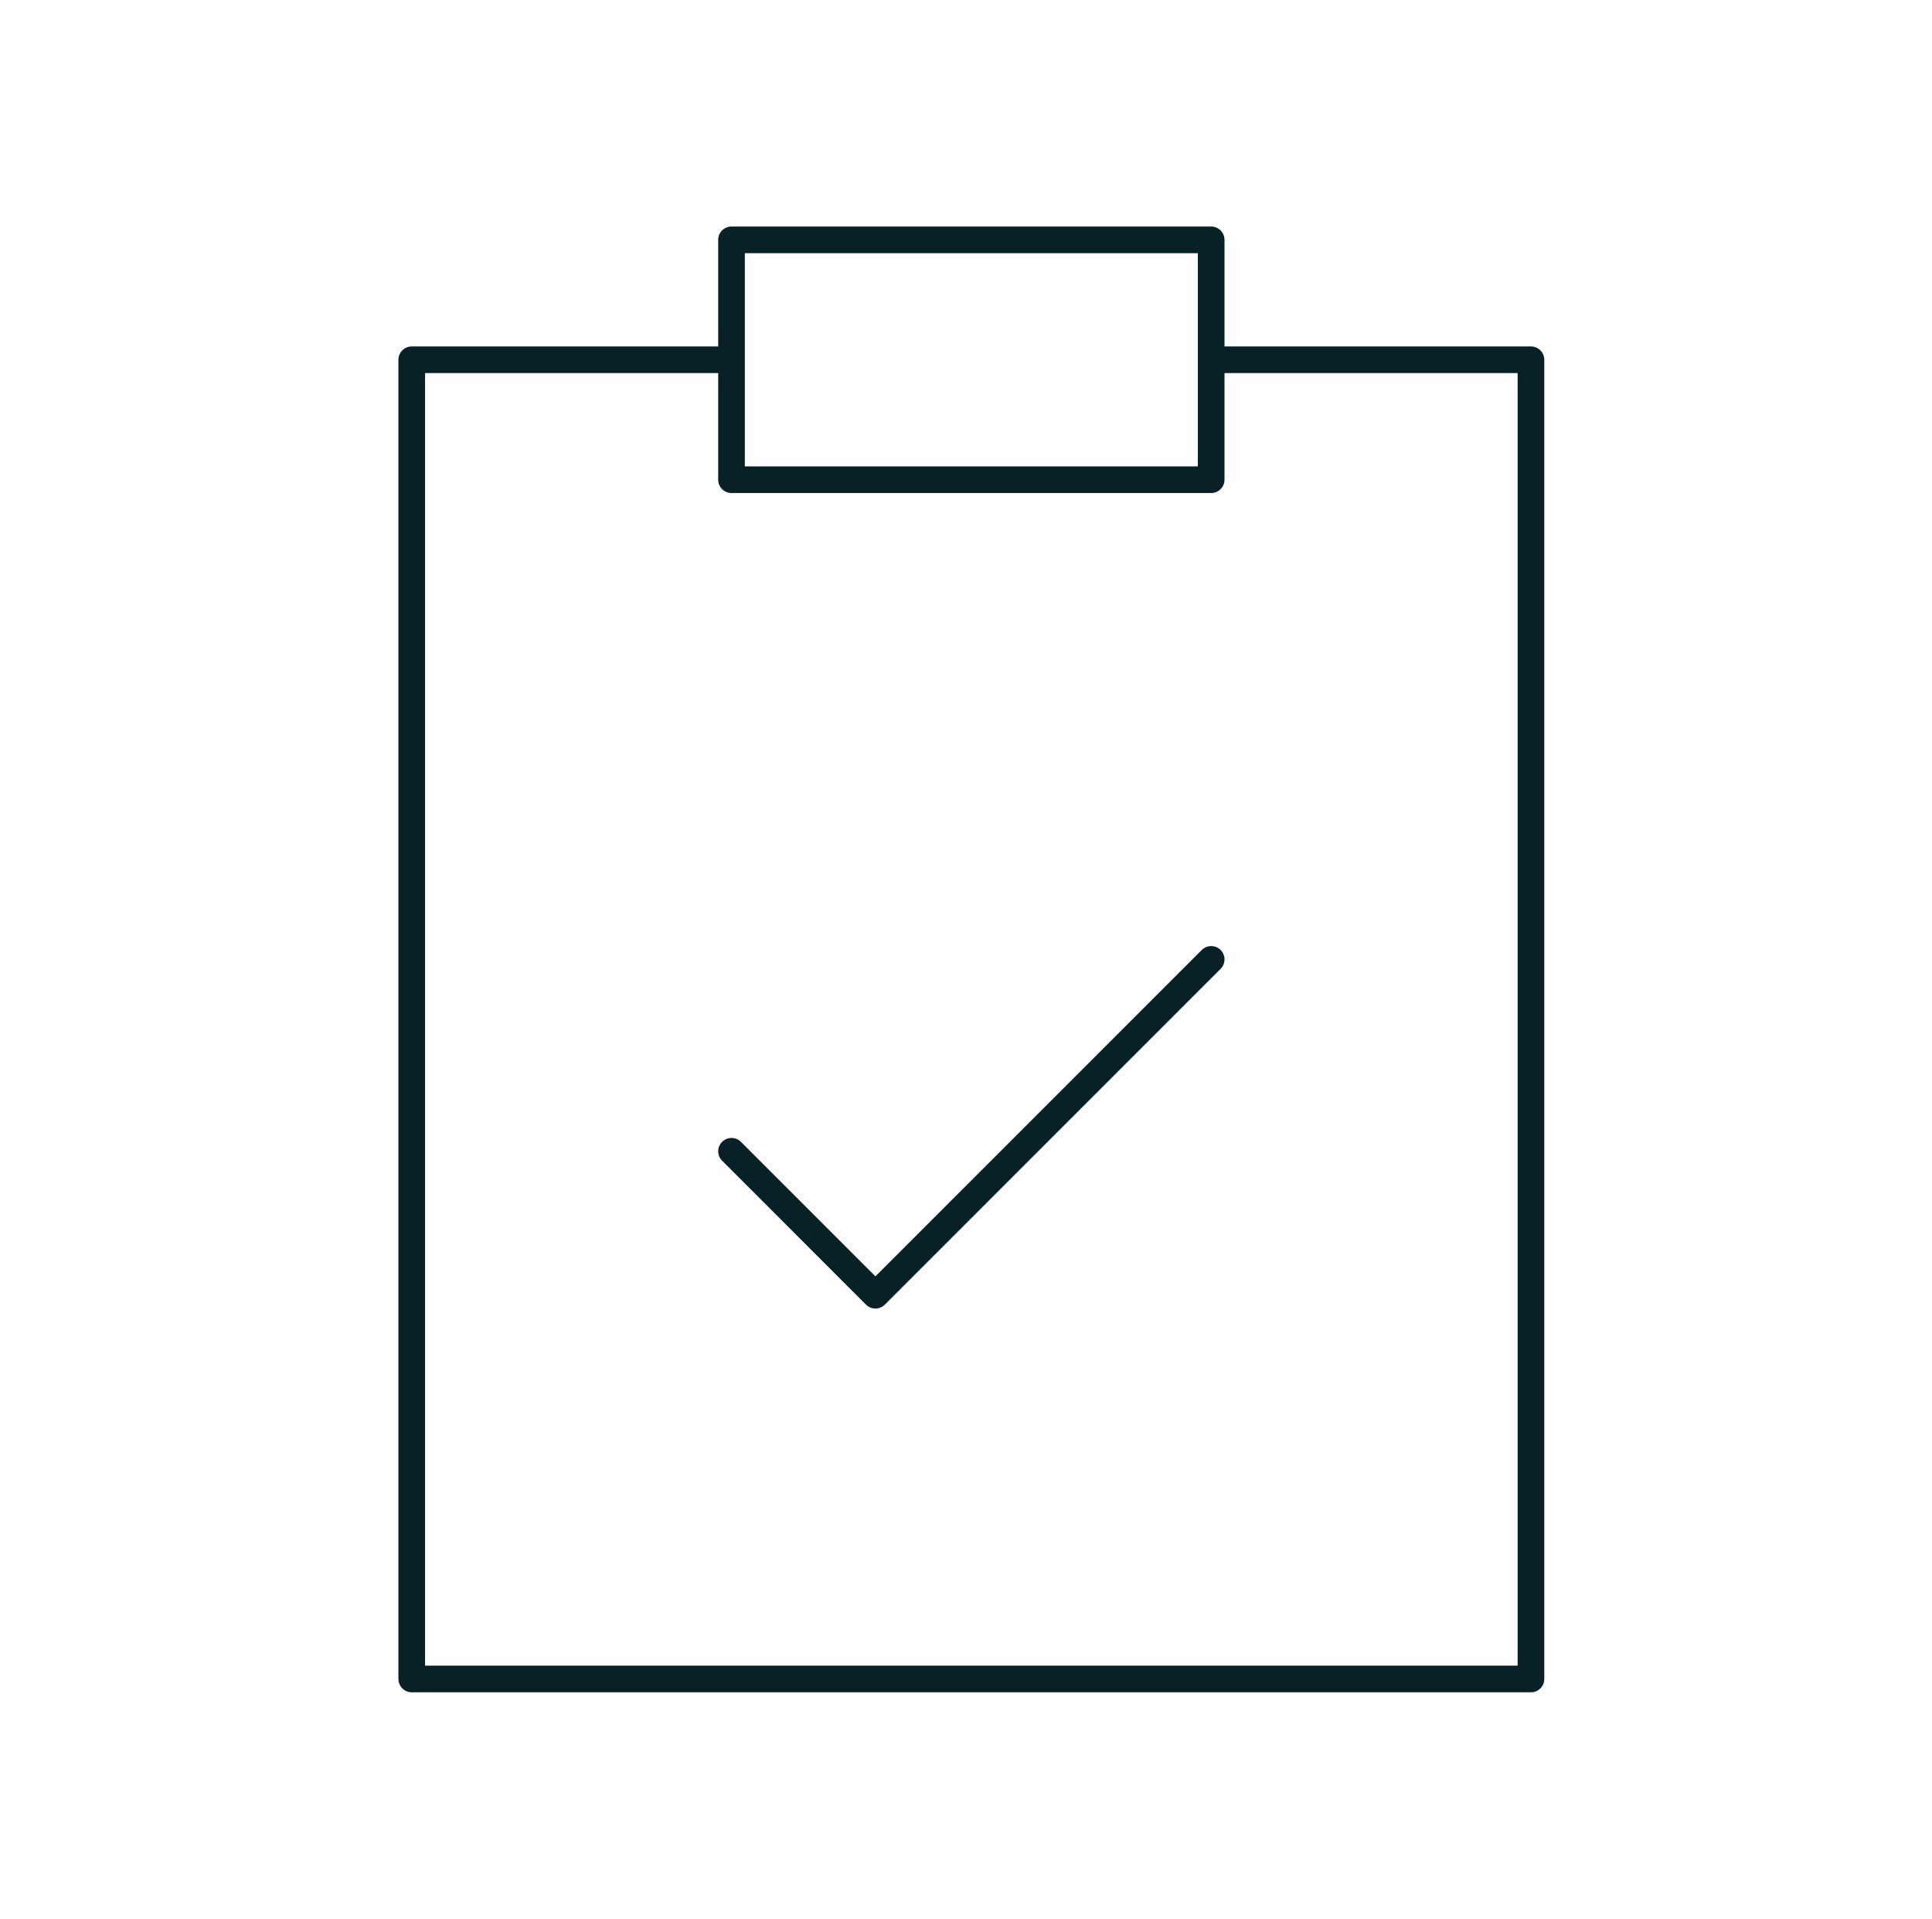 <svg width="145" height="144" viewBox="0 0 145 144" fill="none" xmlns="http://www.w3.org/2000/svg">
<path d="M90.901 72L65.701 97.201L54.902 86.4M54.901 27H30.901V126H114.901V27H90.901M54.901 27V36H90.901V27M54.901 27V18H90.901V27" stroke="#072126" stroke-width="2" stroke-linecap="round" stroke-linejoin="round"/>
</svg>
